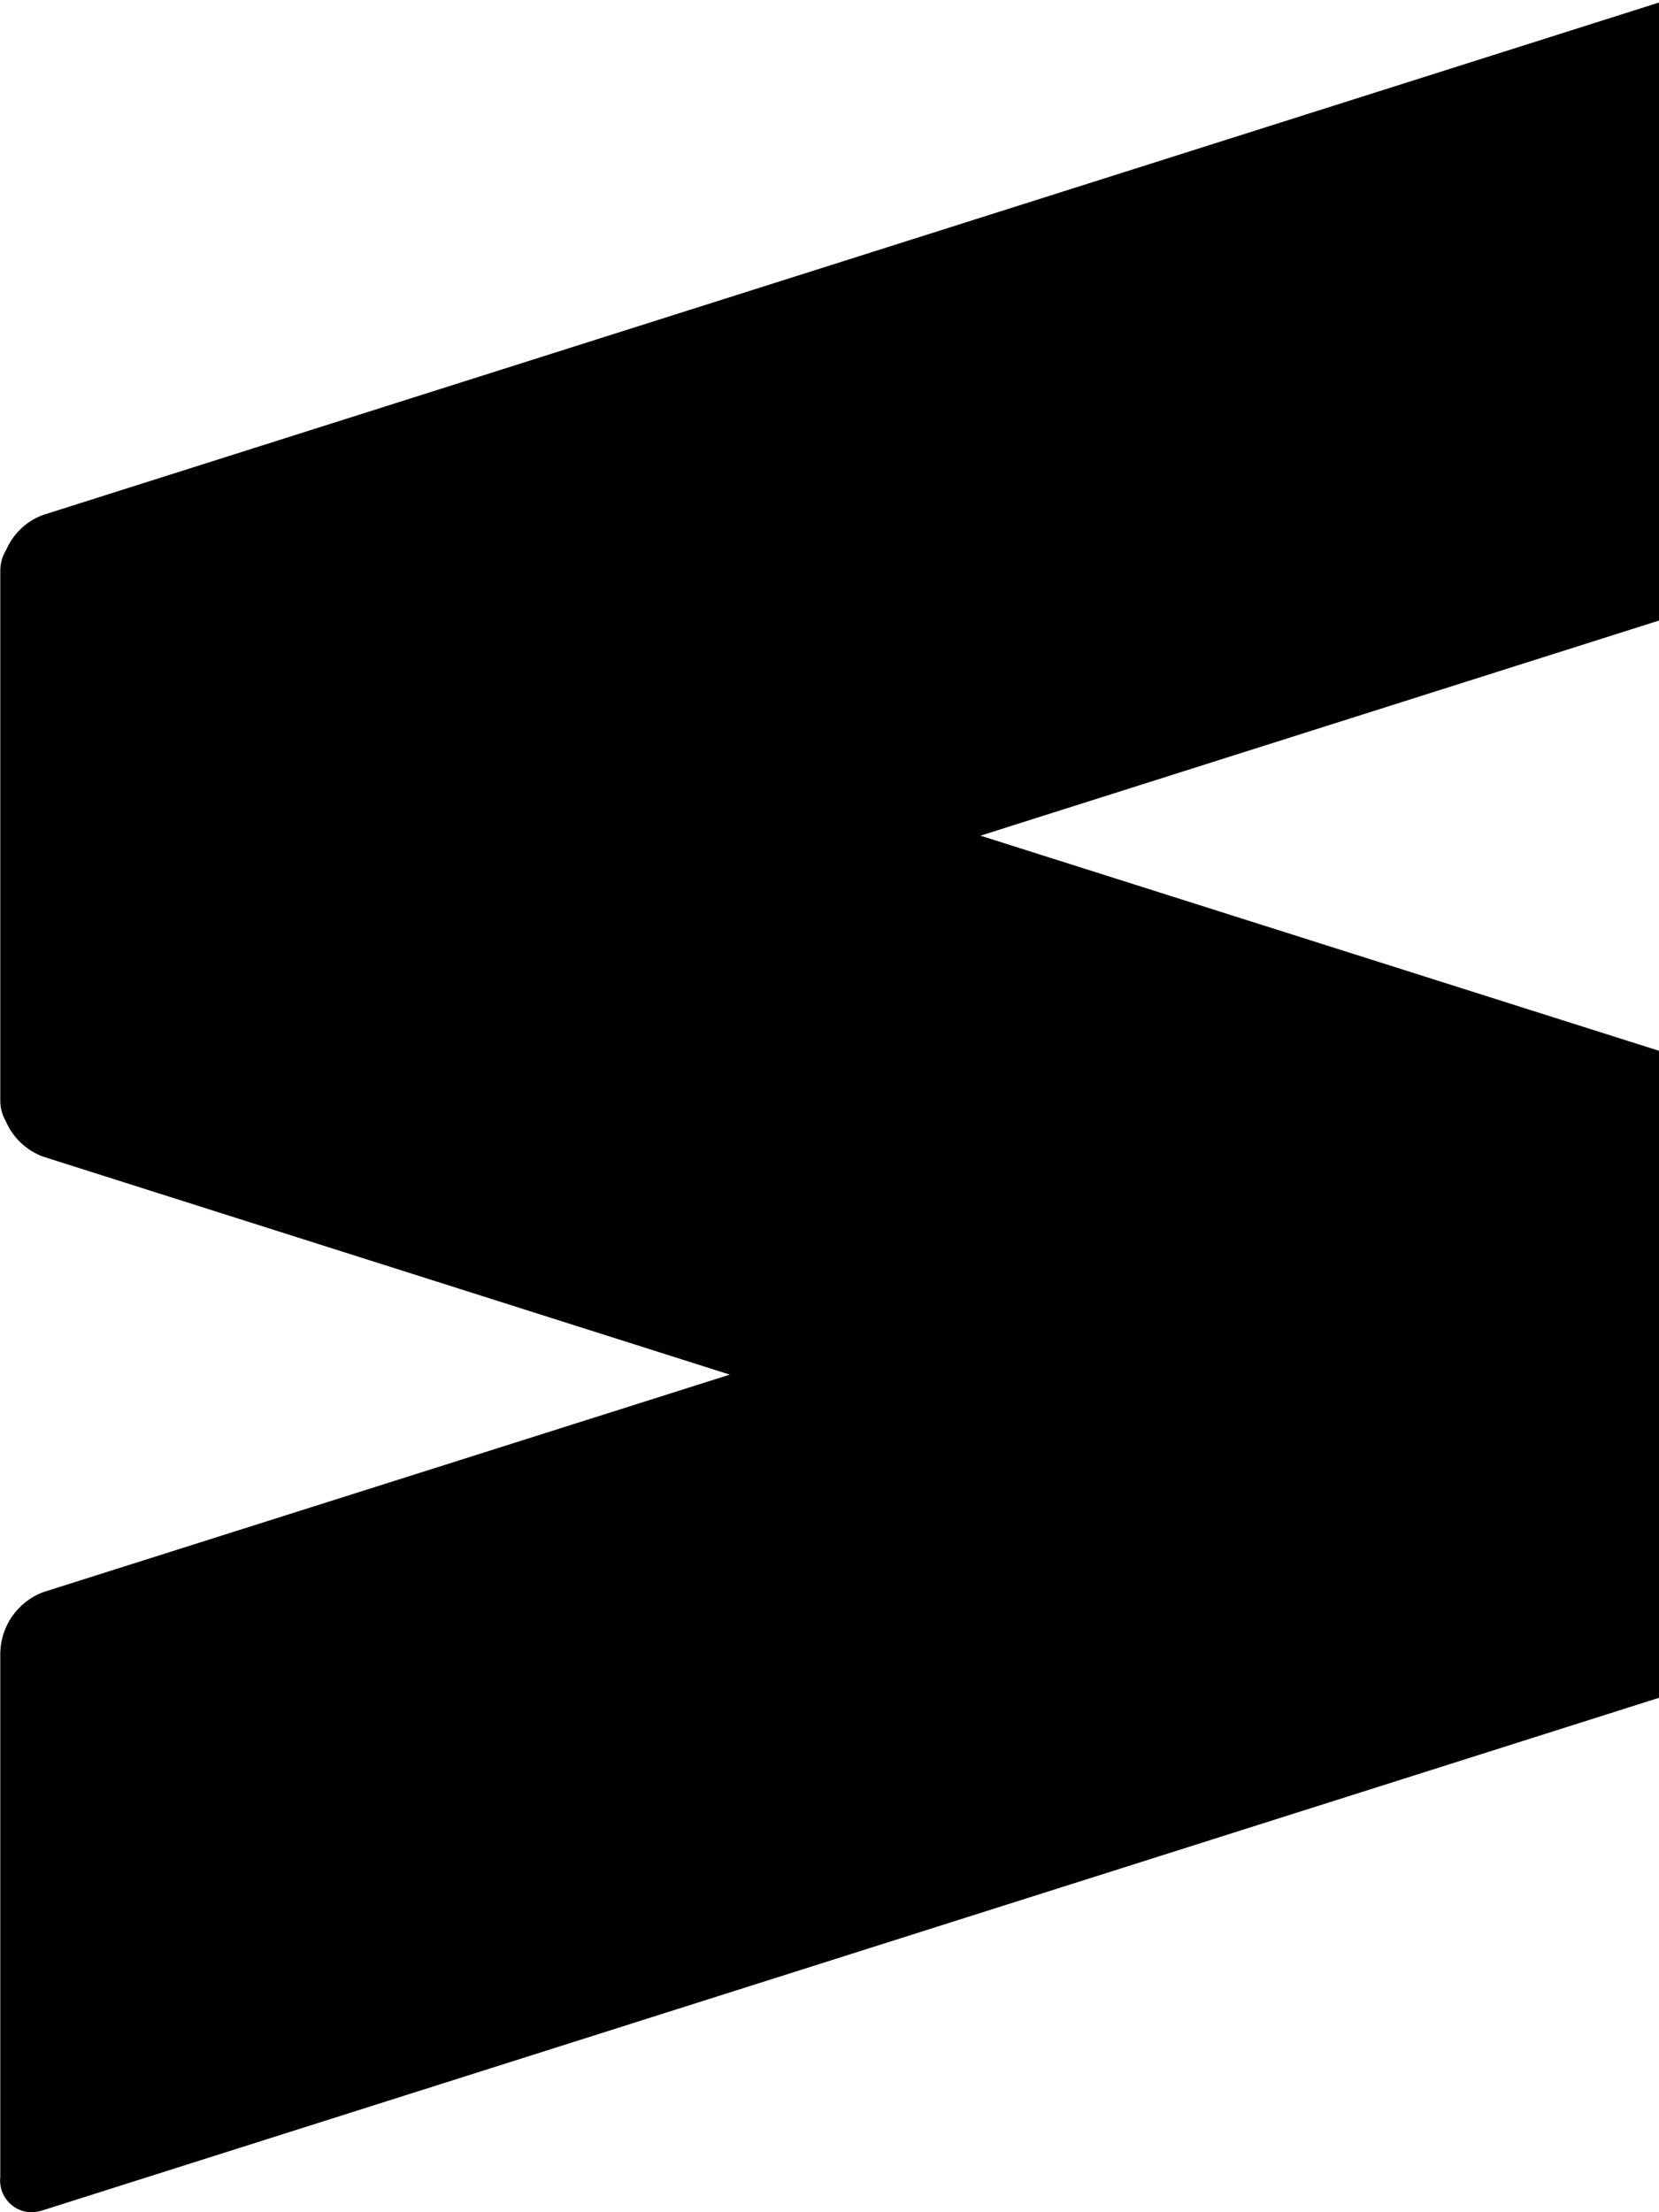 <svg xmlns="http://www.w3.org/2000/svg" viewBox="0 0 18 24" fill="currentColor"><path d="m.003 23.617v-5.687c.007-.298.194-.551.457-.654l.005-.002 7.453-2.361-7.454-2.366c-.181-.069-.323-.205-.398-.377l-.002-.005c-.038-.064-.061-.14-.061-.222 0-.005 0-.01 0-.014v.001-5.727c0-.003 0-.007 0-.01 0-.083.023-.161.064-.227l-.001.002c.077-.177.219-.313.395-.379l.005-.002 17.548-5.564c.036-.014.078-.022.121-.022.19 0 .343.154.343.343 0 .015-.001.029-.003.044v-.002 5.686c-.008.298-.195.55-.457.654l-.005.002-7.375 2.338 7.378 2.339c.268.105.455.358.462.656v.001 5.687.003c0 .036-.004.072-.011.106l.001-.003c-.043.258-.217.467-.45.558l-.005.002-17.549 5.564c-.038.013-.082.021-.128.022-.186-.005-.335-.158-.335-.345 0-.014.001-.028.003-.042v.002z"/></svg>